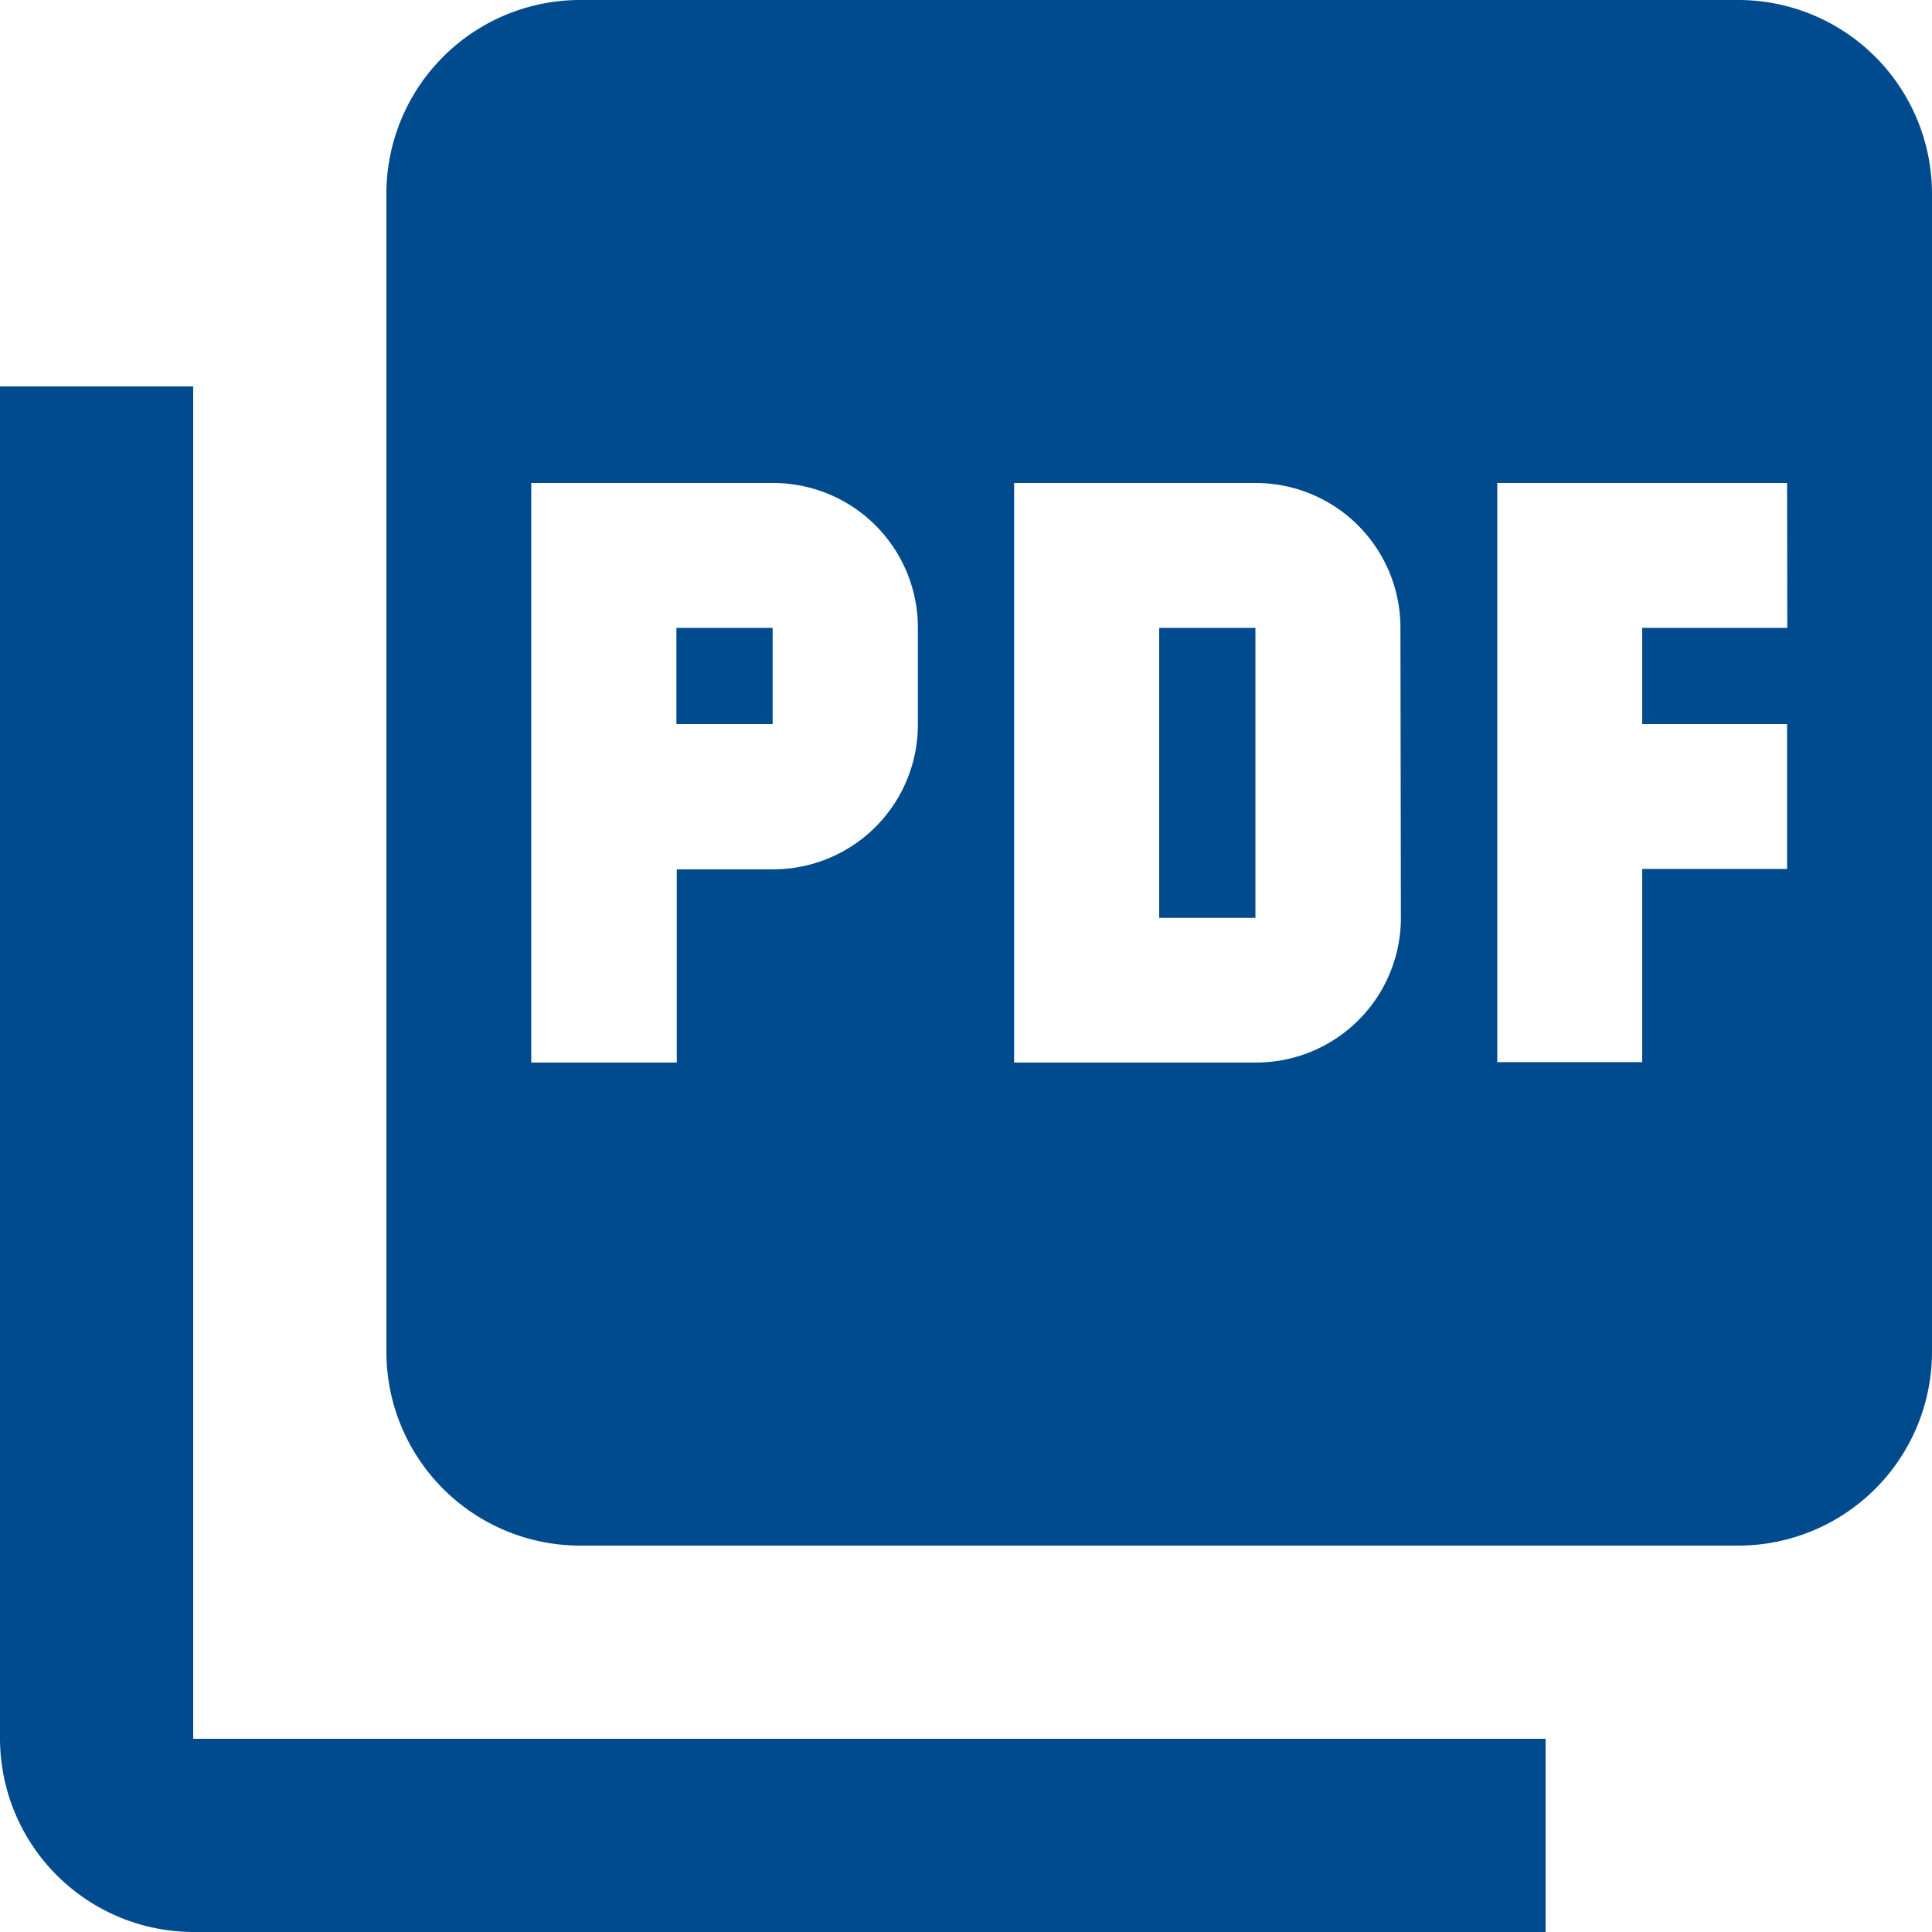 <svg xmlns="http://www.w3.org/2000/svg" width="26.1" height="26.1" viewBox="0 0 26.1 26.1">
  <path id="Icon_material-picture-as-pdf" data-name="Icon material-picture-as-pdf" d="M26.49,3H10.83A2.618,2.618,0,0,0,8.22,5.61V21.27a2.618,2.618,0,0,0,2.61,2.61H26.49a2.618,2.618,0,0,0,2.61-2.61V5.61A2.618,2.618,0,0,0,26.49,3ZM15.4,12.787a1.955,1.955,0,0,1-1.957,1.957h-1.3v2.61H10.177V9.525H13.44A1.955,1.955,0,0,1,15.4,11.482Zm6.525,2.61a1.955,1.955,0,0,1-1.957,1.957H16.7V9.525h3.262a1.955,1.955,0,0,1,1.957,1.957Zm5.22-3.915H25.185v1.3h1.957v1.957H25.185v2.61H23.227V9.525h3.915Zm-15.007,1.3h1.3v-1.3h-1.3ZM5.61,8.22H3V26.49A2.618,2.618,0,0,0,5.61,29.1H23.88V26.49H5.61ZM18.66,15.4h1.3V11.482h-1.3Z" transform="translate(-3 -3)" fill="#004b8d"/>
</svg>
